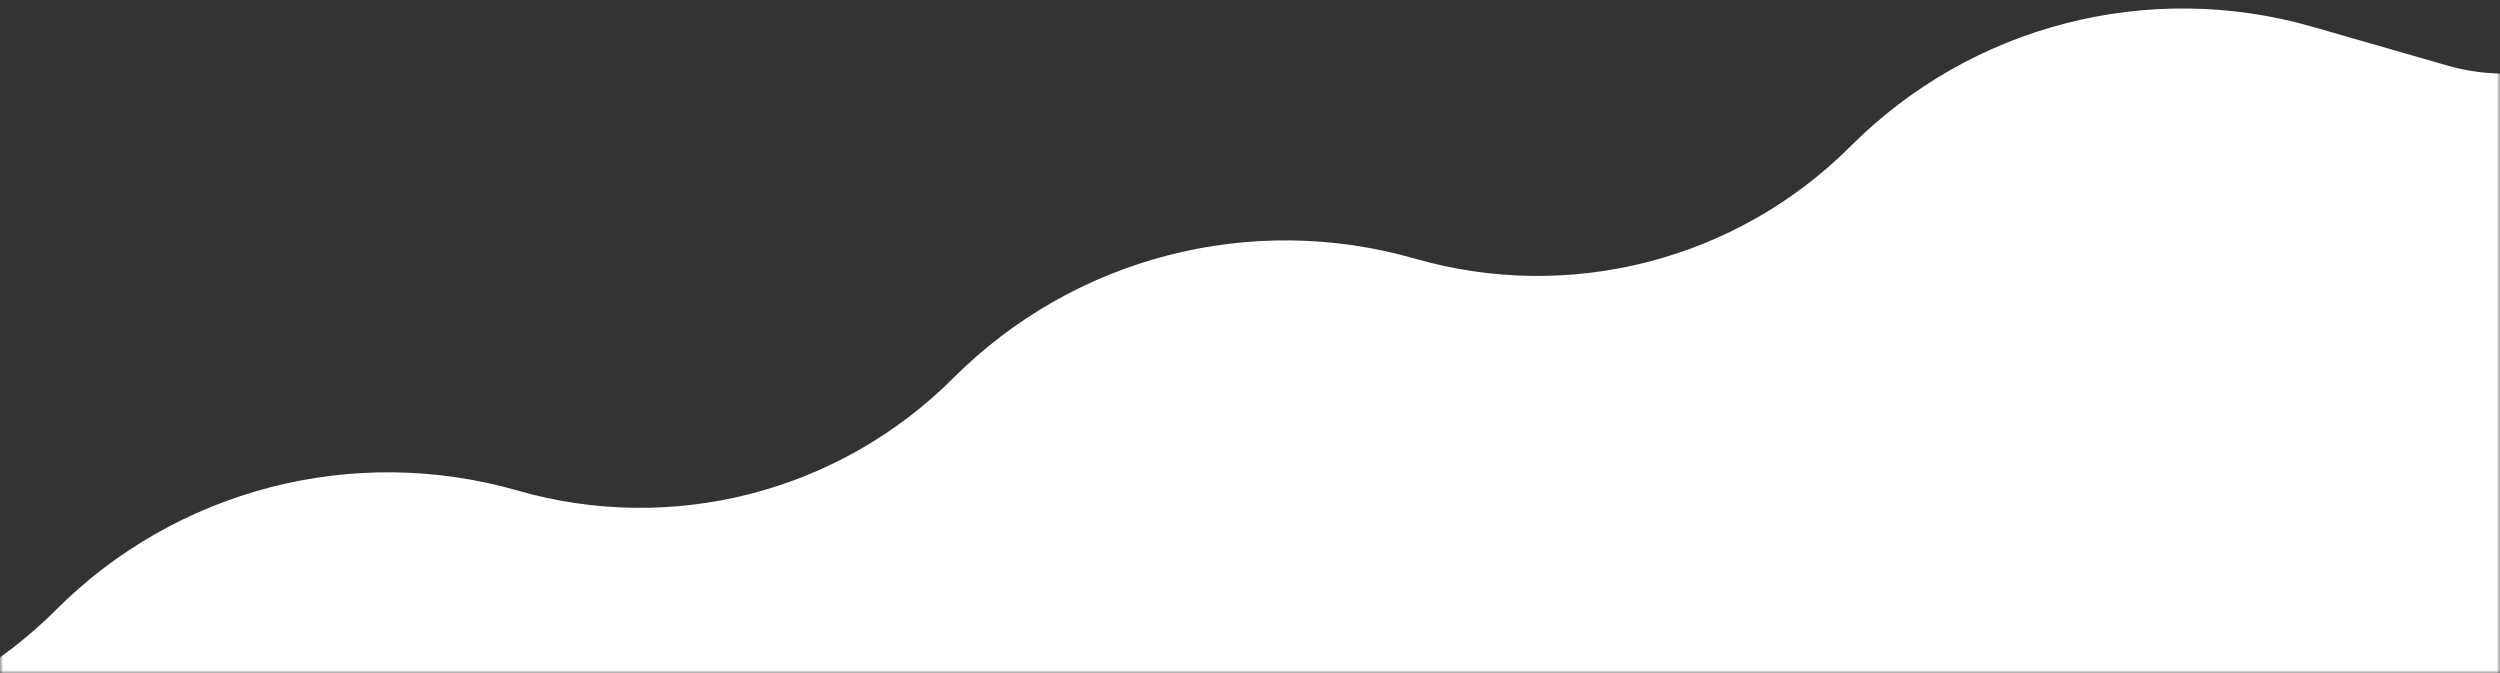 <svg width="375" height="101" viewBox="0 0 375 101" fill="none" xmlns="http://www.w3.org/2000/svg">
<rect x="0" y="0" width="375" height="101" fill="#333333" stroke="none"/>
<mask id="mask0_294_6028" style="mask-type:alpha" maskUnits="userSpaceOnUse" x="0" y="0" width="375" height="101">
<rect width="375" height="101" fill="#D9D9D9"/>
</mask>
<g mask="url(#mask0_294_6028)">
<path d="M-124.813 127.691L-125.753 128.632C-142.773 145.664 -167.701 152.106 -190.841 145.452C-215.321 138.413 -241.669 146.052 -258.588 165.093L-259.11 165.681C-272.203 180.417 -278.19 200.144 -275.497 219.671L-254.386 372.711C-247.287 424.17 -203.307 462.5 -151.361 462.5L413.798 462.5C479.211 462.5 528.383 402.831 515.881 338.623L453.902 20.308C448.901 -5.381 417.23 -15.052 398.73 3.461C390.328 11.87 378.02 15.05 366.596 11.765L346.33 5.938C322.401 -0.942 296.623 5.719 279.024 23.331C261.424 40.944 235.646 47.605 211.717 40.725C187.789 33.844 162.011 40.506 144.411 58.118C126.812 75.73 101.034 82.392 77.105 75.511C53.176 68.631 27.398 75.292 9.799 92.905C-7.8 110.517 -33.578 117.178 -57.507 110.298C-81.436 103.417 -107.214 110.079 -124.813 127.691Z" fill="white" stroke="white" stroke-width="4"/>
</g>
</svg>
